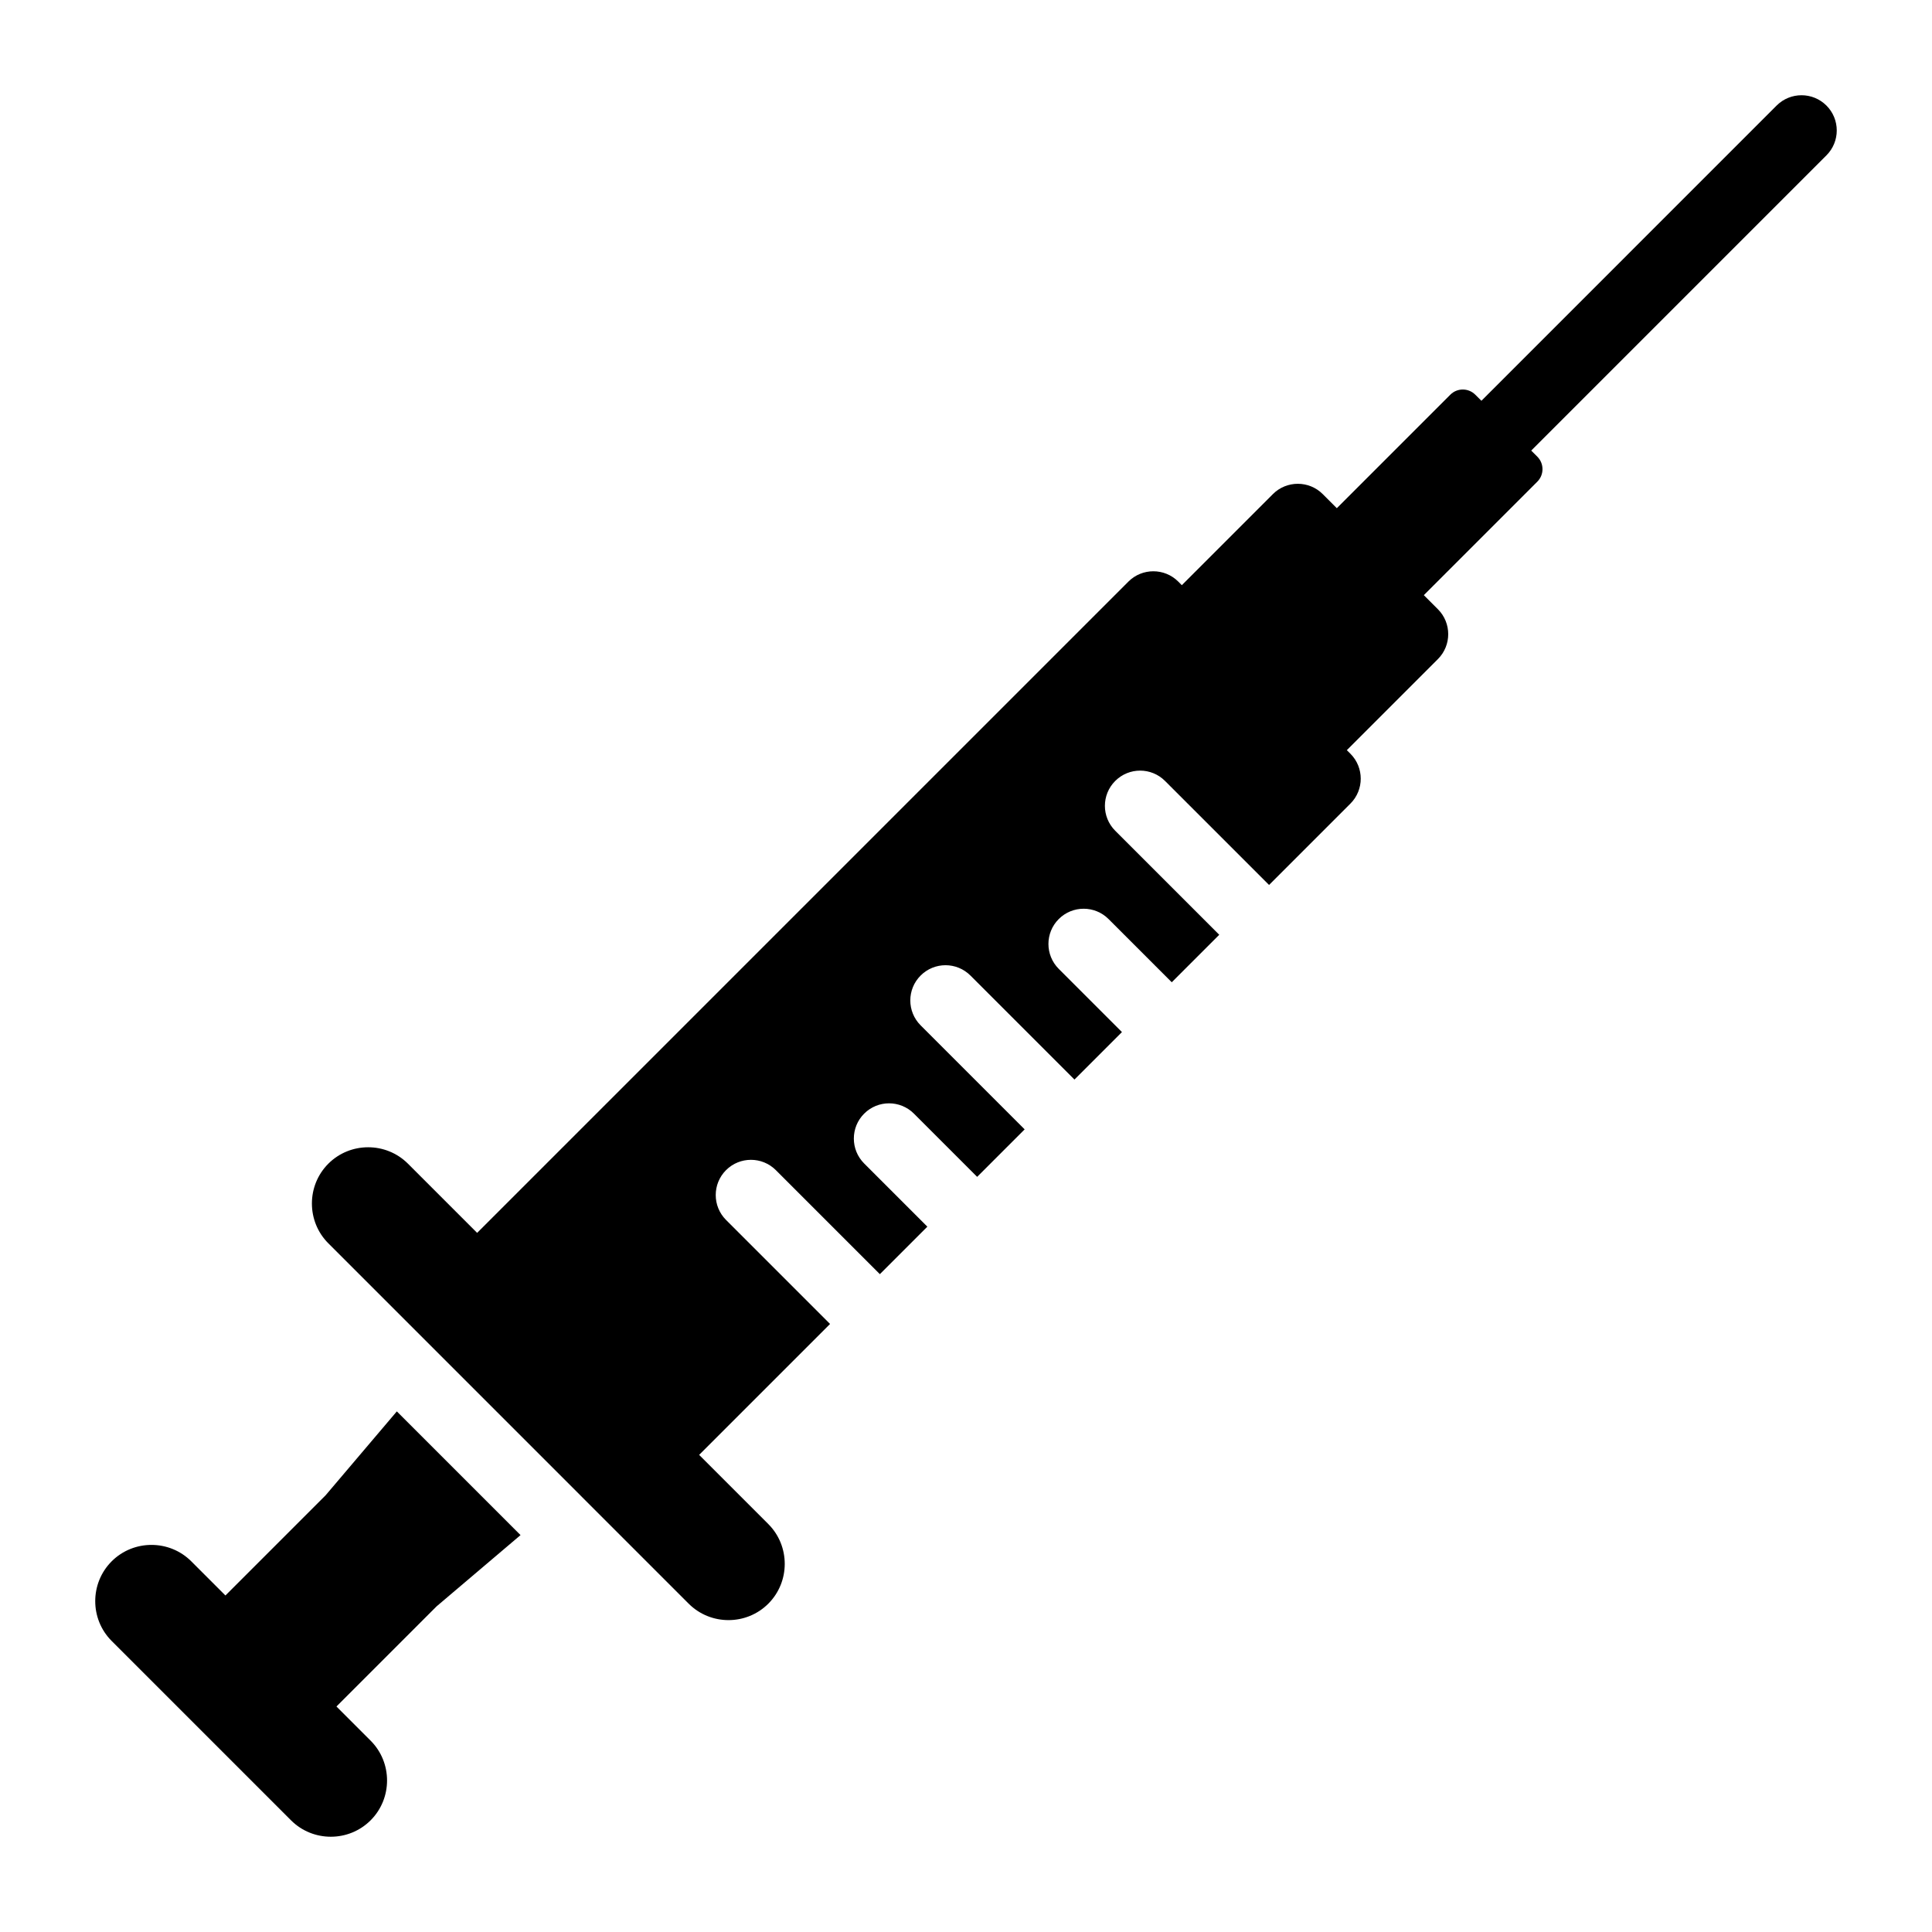 <?xml version="1.0" encoding="UTF-8"?>
<!-- Uploaded to: SVG Repo, www.svgrepo.com, Generator: SVG Repo Mixer Tools -->
<svg fill="#000000" width="800px" height="800px" version="1.1" viewBox="144 144 512 512" xmlns="http://www.w3.org/2000/svg">
 <path d="m536.59 250.21 78.234-78.238c3.641-3.641 9.555-3.641 13.199 0 3.648 3.648 3.648 9.555 0 13.199l-78.234 78.238 1.625 1.625c1.816 1.816 1.816 4.781 0 6.602l-30.086 30.086 3.738 3.738c3.637 3.637 3.637 9.562 0 13.199l-24.141 24.141 0.957 0.957c3.637 3.637 3.637 9.562 0 13.199l-21.57 21.57-27.566-27.566c-3.641-3.648-9.555-3.648-13.199 0-3.648 3.641-3.648 9.555 0 13.199l27.566 27.566-12.586 12.586-16.75-16.75c-3.641-3.648-9.555-3.648-13.199 0-3.641 3.641-3.641 9.555 0 13.199l16.75 16.75-12.586 12.586-27.566-27.566c-3.648-3.648-9.555-3.648-13.199 0-3.648 3.641-3.648 9.555 0 13.199l27.566 27.566-12.586 12.586-16.75-16.75c-3.648-3.648-9.555-3.648-13.199 0-3.641 3.641-3.641 9.555 0 13.199l16.75 16.75-12.586 12.586-27.566-27.566c-3.641-3.641-9.555-3.641-13.199 0-3.641 3.648-3.641 9.555 0 13.199l27.566 27.566-34.695 34.695 18.332 18.332c5.805 5.805 5.805 15.297 0 21.102-5.805 5.805-15.297 5.805-21.102 0l-95.496-95.5c-5.805-5.805-5.805-15.297 0-21.102 5.805-5.805 15.297-5.805 21.102 0l18.332 18.332 172.6-172.6c3.637-3.637 9.562-3.637 13.199 0l0.949 0.957 24.141-24.141c3.637-3.637 9.562-3.637 13.199 0l3.738 3.738 30.086-30.086c1.816-1.816 4.781-1.816 6.598 0zm-363 307.56c-5.805 5.805-5.805 15.297 0 21.102l47.527 47.527c5.805 5.805 15.297 5.805 21.102 0 5.805-5.805 5.805-15.297 0-21.102l-9.059-9.059 26.523-26.523 22.262-18.895-32.785-32.785-18.895 22.262-26.523 26.523-9.051-9.051c-5.805-5.805-15.297-5.805-21.102 0z" fill-rule="evenodd"/>
</svg>